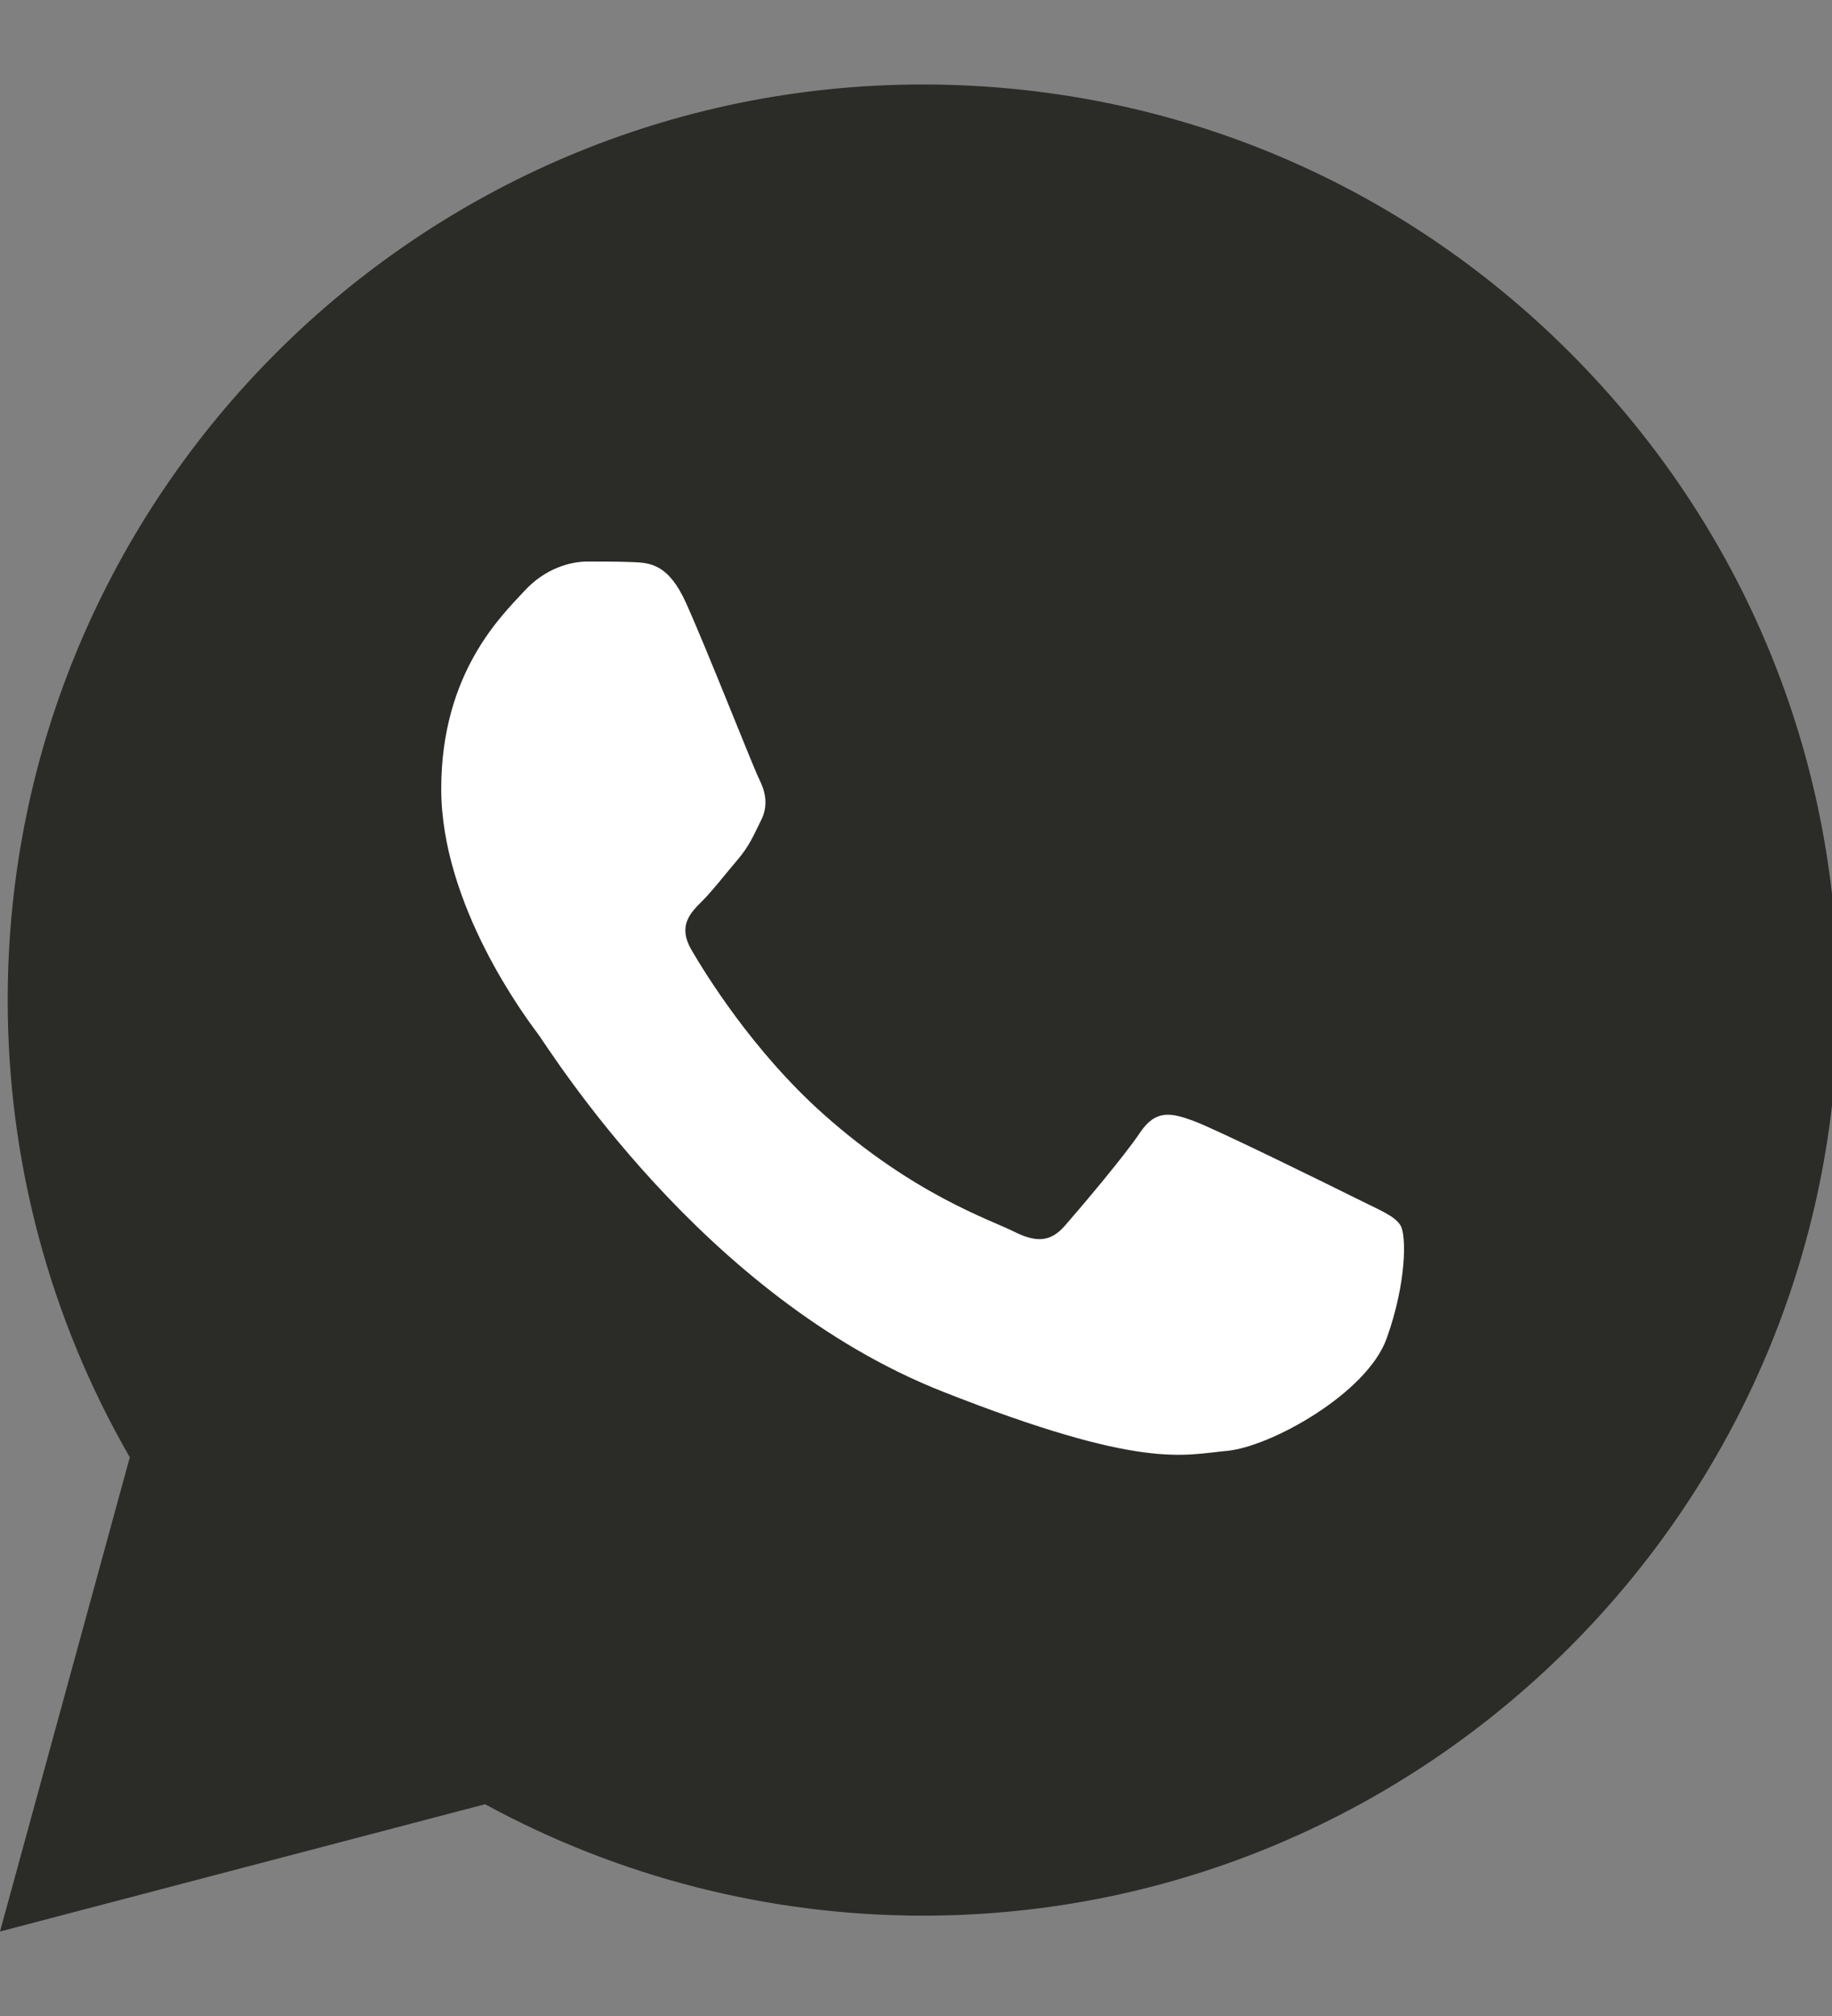 <svg width="20" height="22" viewBox="0 0 20 22" fill="none" xmlns="http://www.w3.org/2000/svg">
<rect x="0" y="0" width="20" height="22" fill="#808080" stroke="none"/>
<g clip-path="url(#clip0_5449_145192)">
<path d="M0.084 10.909C0.083 12.669 0.543 14.388 1.417 15.903L0 21.078L5.296 19.689C6.756 20.485 8.399 20.904 10.071 20.905H10.075C15.581 20.905 20.064 16.424 20.066 10.917C20.067 8.248 19.029 5.739 17.142 3.851C15.256 1.963 12.748 0.923 10.075 0.922C4.568 0.922 0.086 5.402 0.084 10.909Z" fill="#2B2B28"/>
<path d="M7.49 6.581C7.296 6.15 7.092 6.142 6.908 6.134C6.757 6.128 6.584 6.128 6.412 6.128C6.24 6.128 5.959 6.193 5.723 6.451C5.485 6.71 4.817 7.336 4.817 8.608C4.817 9.88 5.744 11.11 5.873 11.283C6.003 11.455 7.662 14.149 10.291 15.186C12.475 16.047 12.92 15.876 13.394 15.833C13.868 15.79 14.924 15.207 15.139 14.604C15.355 14 15.355 13.482 15.29 13.374C15.226 13.266 15.053 13.202 14.794 13.072C14.536 12.943 13.264 12.317 13.027 12.231C12.79 12.145 12.618 12.102 12.445 12.361C12.273 12.619 11.778 13.202 11.627 13.374C11.476 13.547 11.325 13.569 11.067 13.439C10.808 13.309 9.975 13.037 8.987 12.156C8.218 11.47 7.699 10.624 7.548 10.365C7.398 10.106 7.532 9.966 7.662 9.837C7.778 9.722 7.921 9.535 8.05 9.385C8.179 9.234 8.222 9.126 8.308 8.953C8.395 8.781 8.351 8.63 8.287 8.5C8.222 8.371 7.72 7.092 7.49 6.581Z" fill="white"/>
</g>
<defs>
<clipPath id="clip0_5449_145192">
<rect width="20" height="20.156" fill="white" transform="translate(0 0.922)"/>
</clipPath>
</defs>
</svg>
